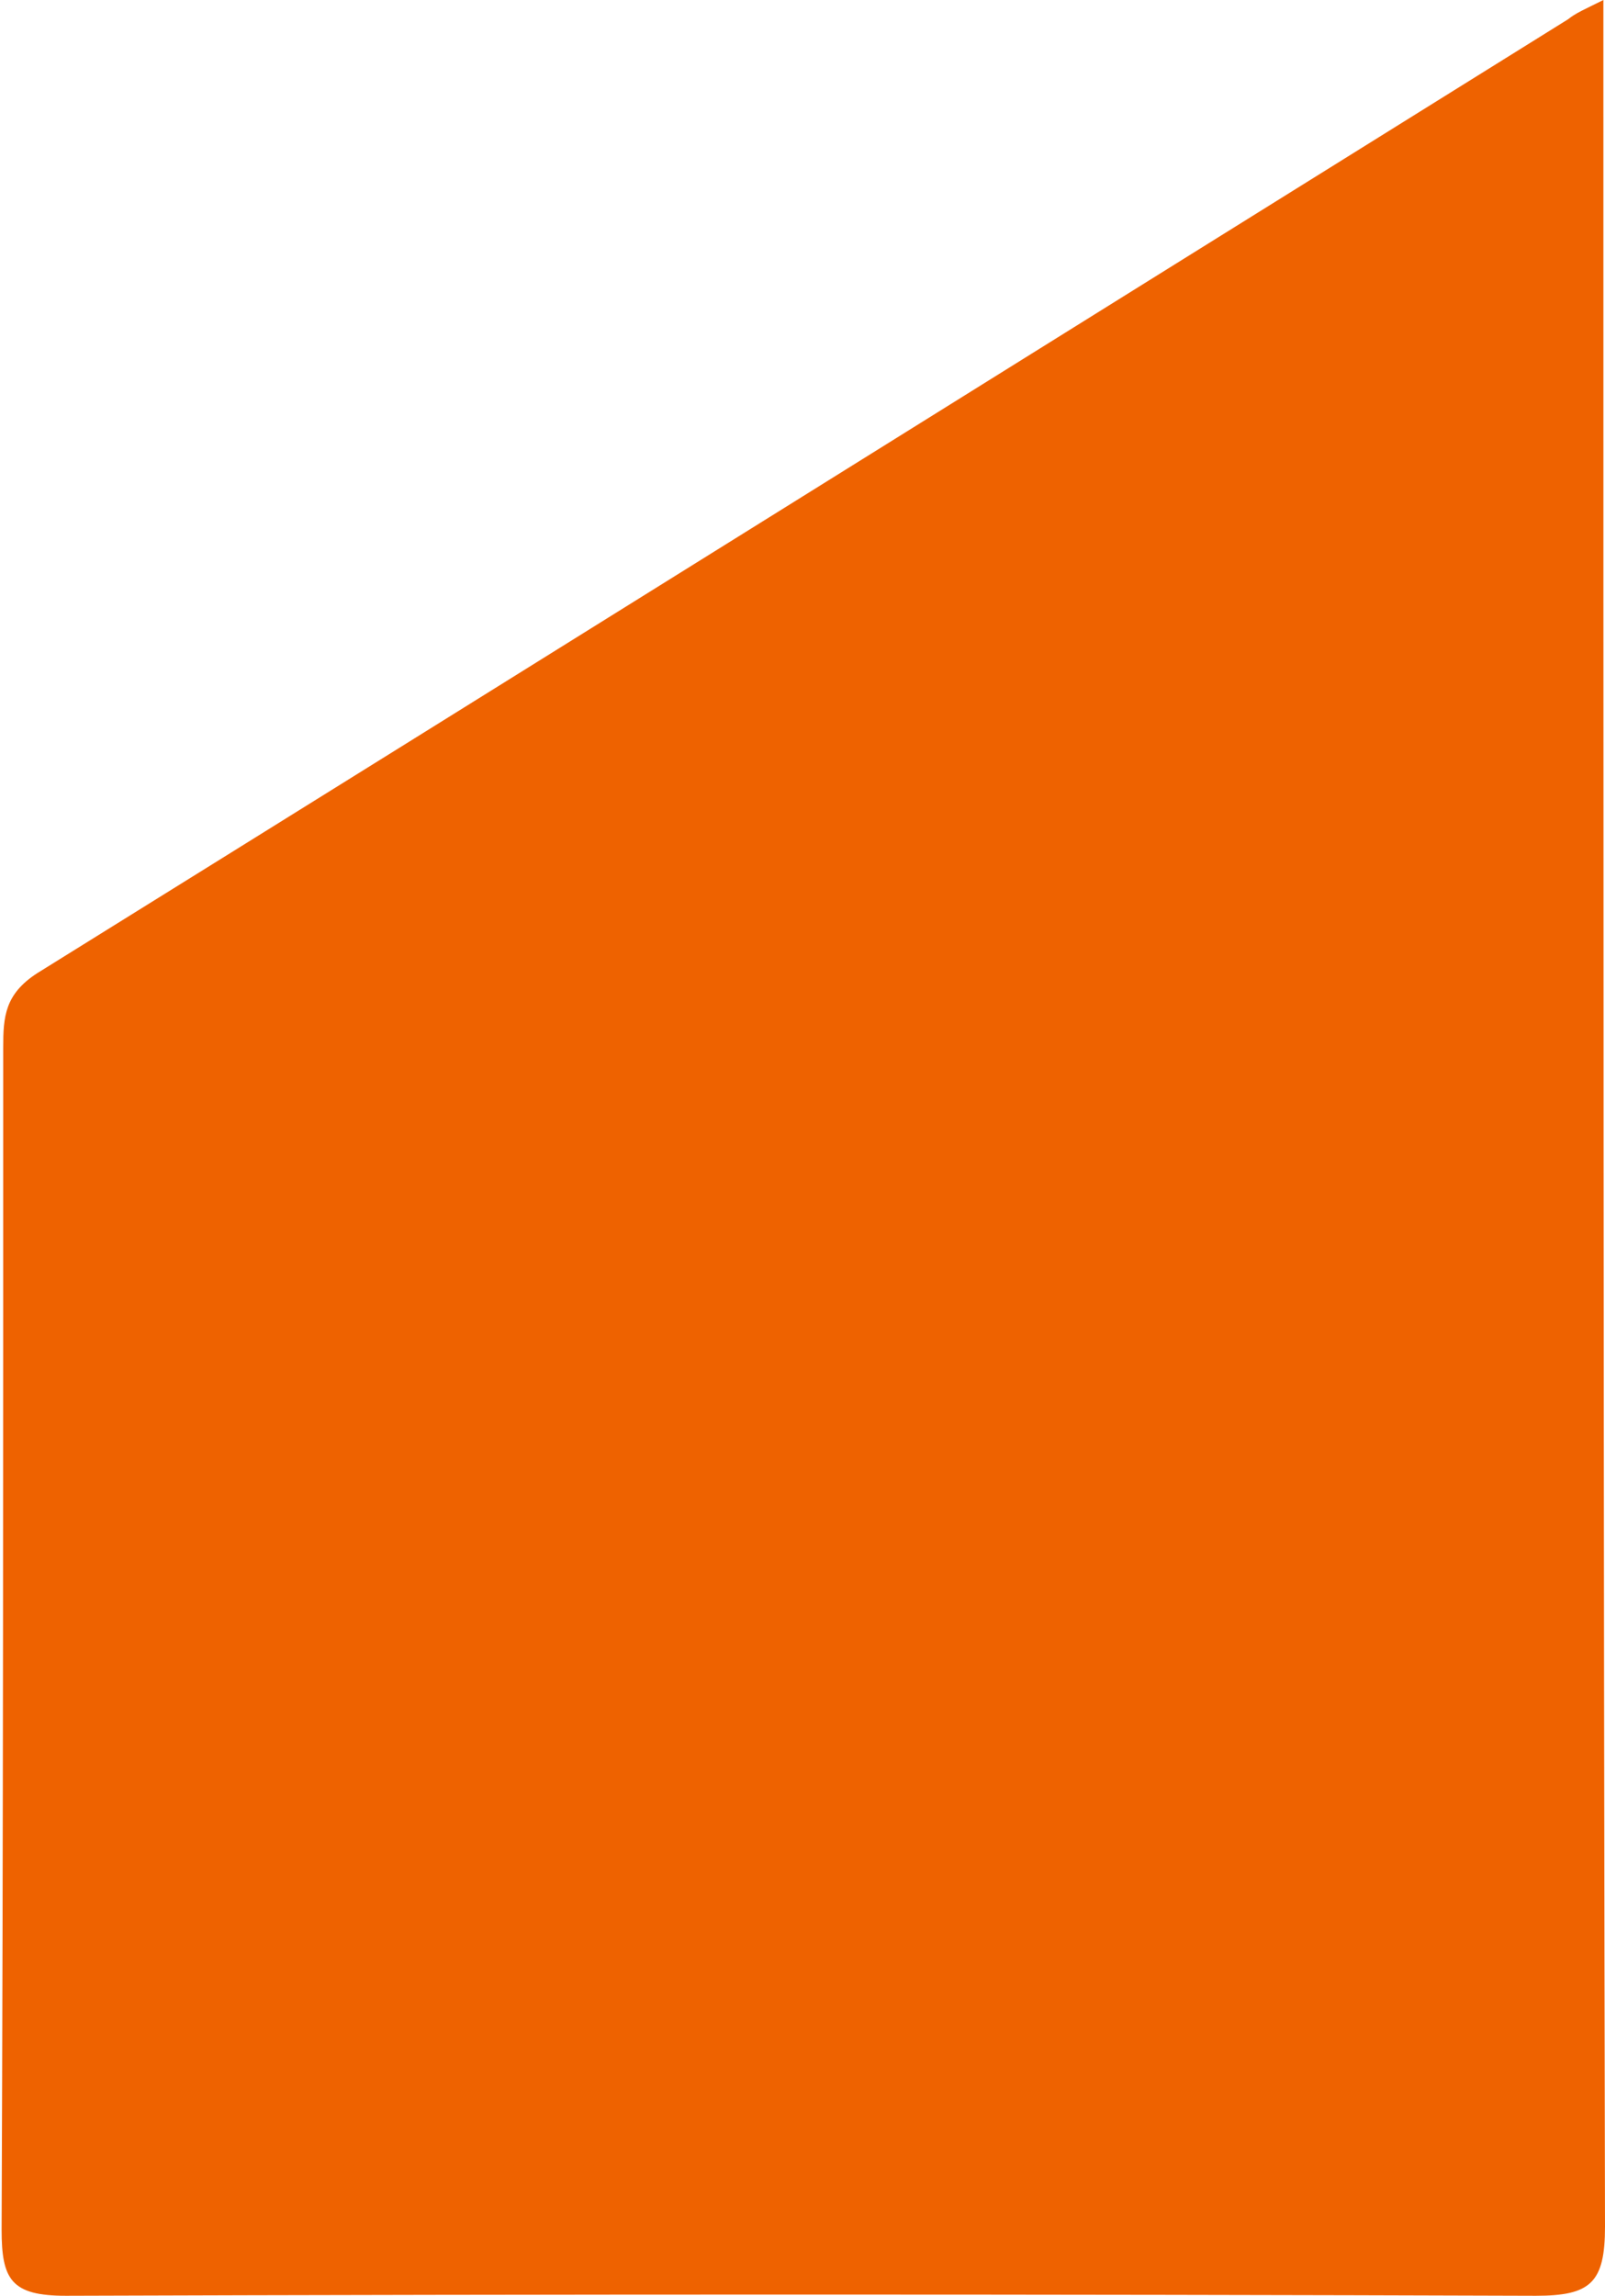 <?xml version="1.0" encoding="utf-8"?>
<!-- Generator: Adobe Illustrator 22.0.0, SVG Export Plug-In . SVG Version: 6.00 Build 0)  -->
<svg version="1.1" id="隔离模式" xmlns="http://www.w3.org/2000/svg" xmlns:xlink="http://www.w3.org/1999/xlink" x="0px"
	 y="0px" viewBox="0 0 99.8 142.7" style="enable-background:new 0 0 99.8 142.7;" xml:space="preserve">
<style type="text/css">
	.st0{fill:#EE6200;}
</style>
<path class="st0" d="M99.7,0c0,1.7,0,2.8,0,3.9c0,44.8,0,89.7,0.1,134.5c0,3.5-0.9,4.3-4.3,4.3c-30.5-0.1-61-0.1-91.4,0
	c-3.4,0-4-1-4-4.1c0.1-24.5,0.1-49,0.1-73.5c0-1.9,0.1-3.3,2.1-4.6C34,40.8,65.7,21,97.5,1.2C98,0.8,98.5,0.6,99.7,0z"/>
</svg>
